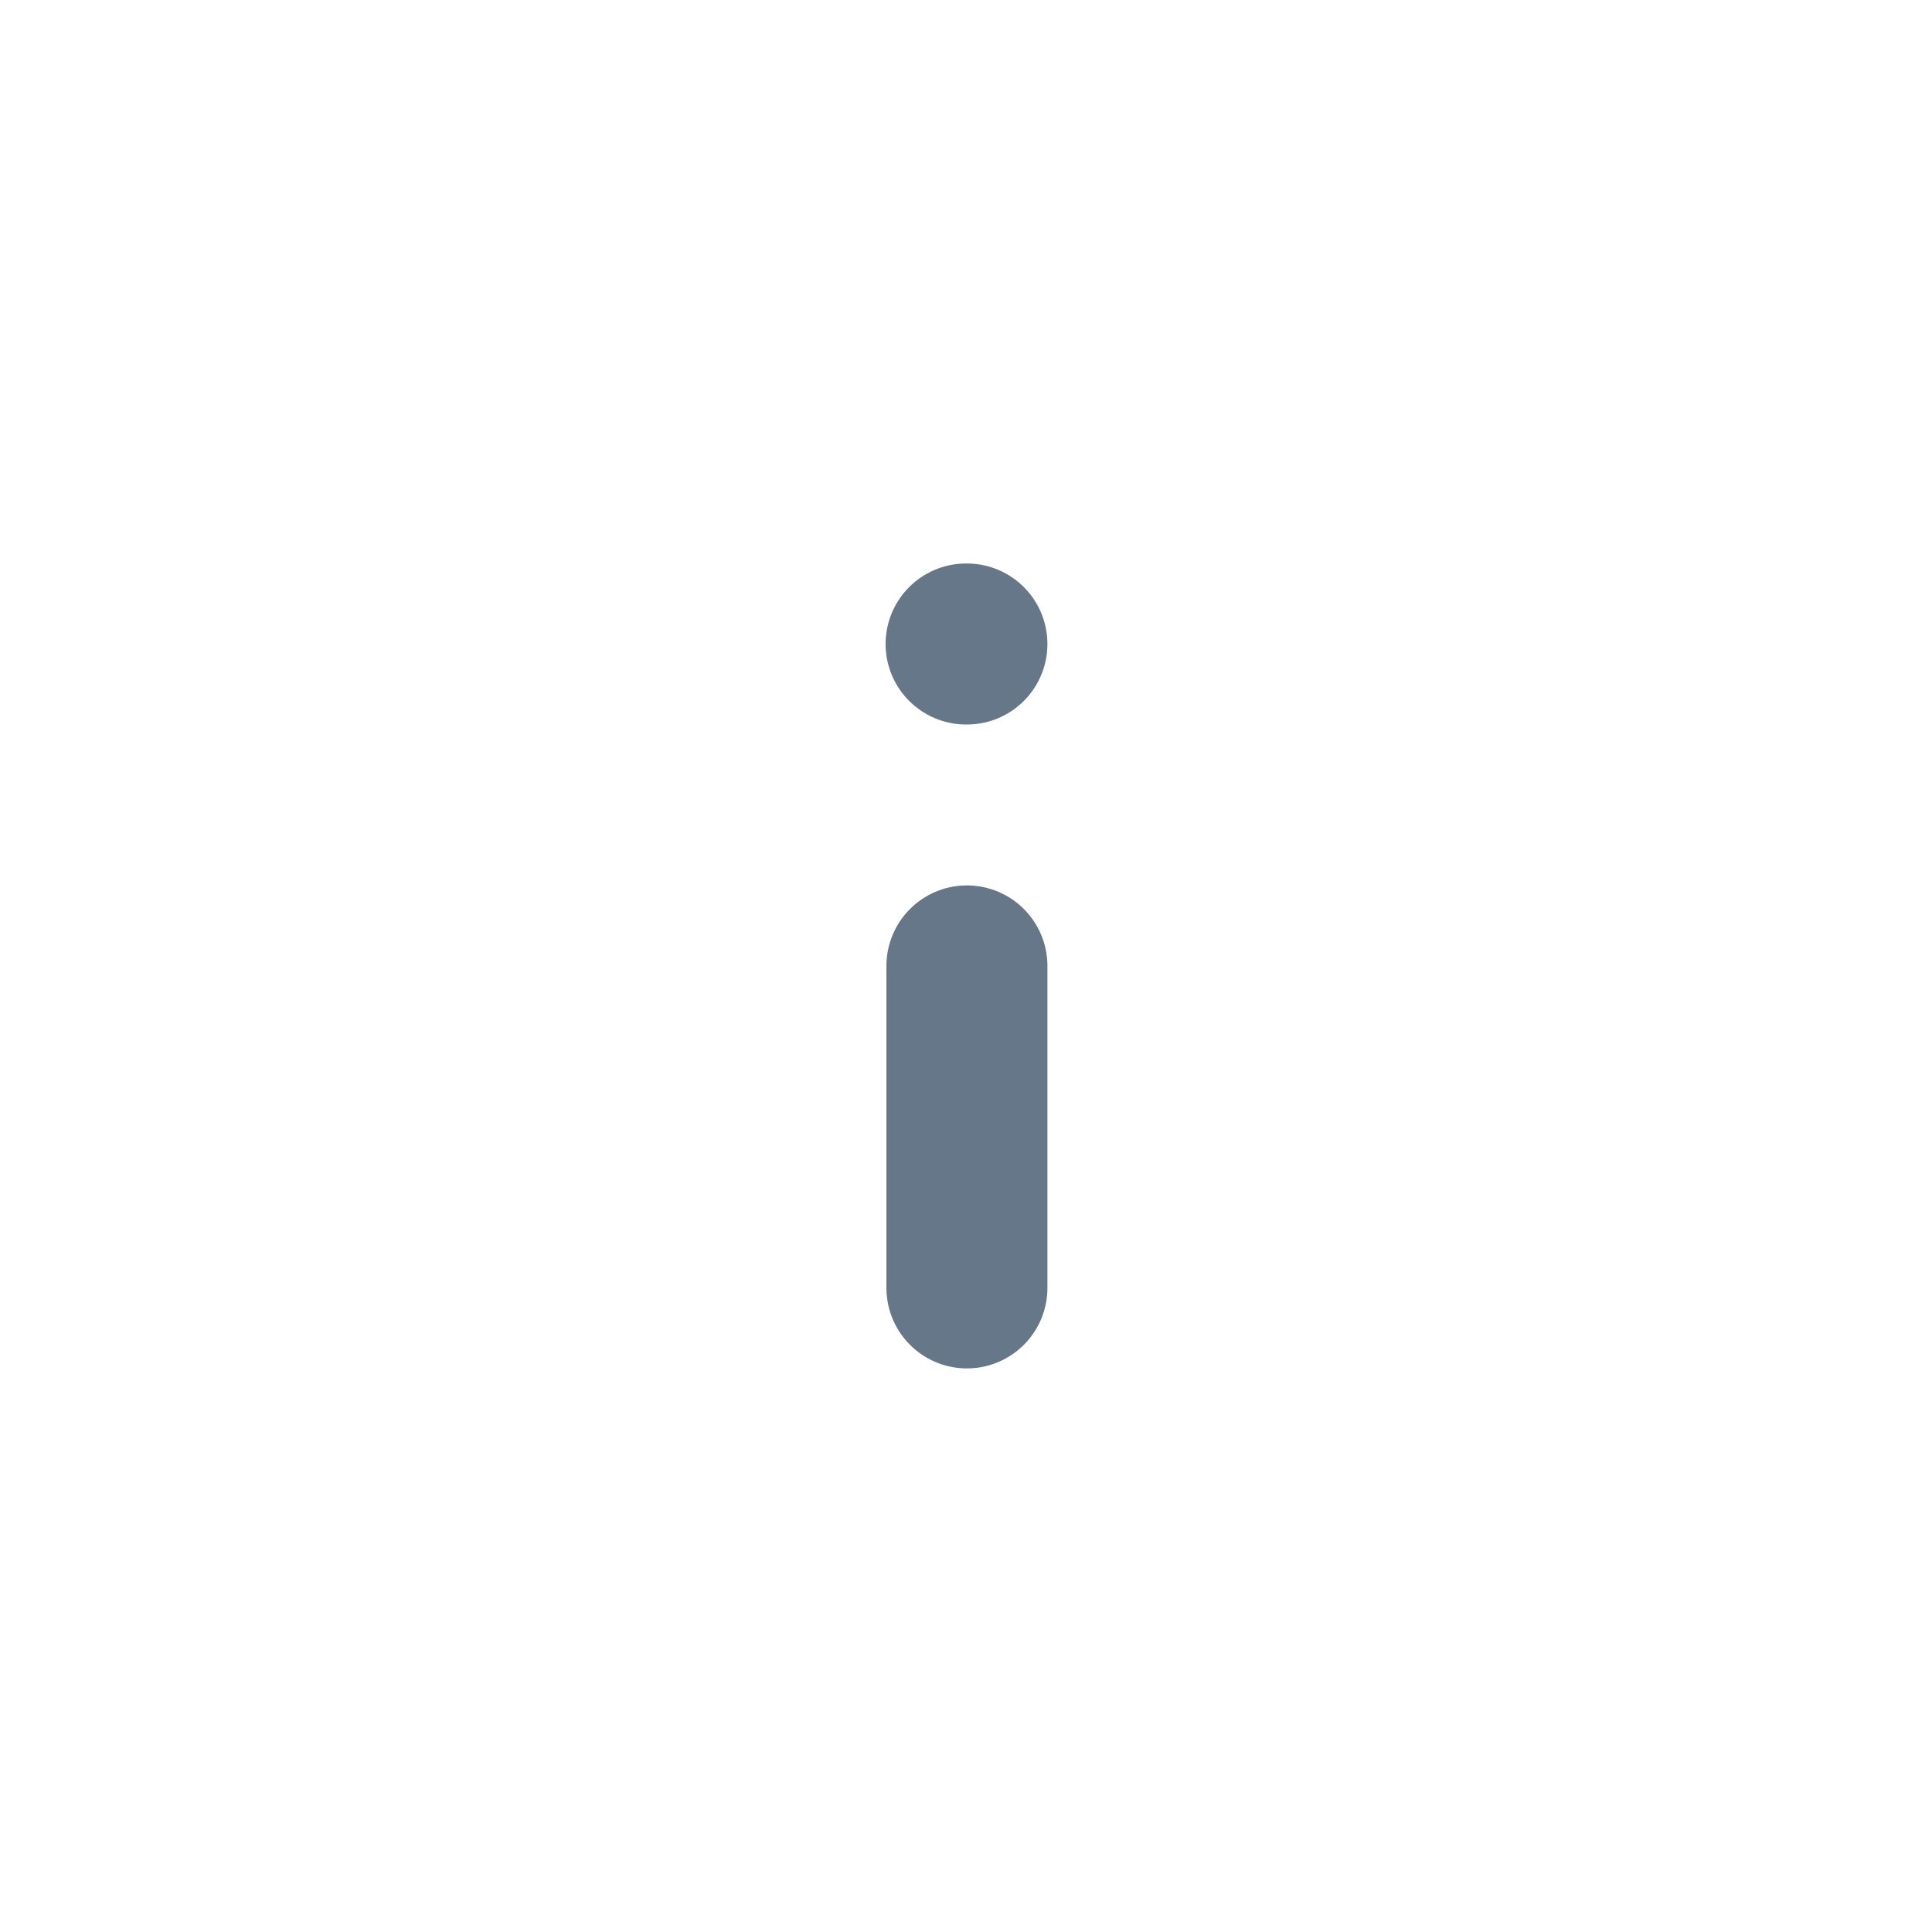 <svg xmlns="http://www.w3.org/2000/svg" fill="none" viewBox="0 0 21 21" height="21" width="21">
<path stroke-linejoin="round" stroke-linecap="round" stroke-width="1.75" stroke="#667789" d="M10.51 13.999L10.51 10.499"></path>
<path stroke-linejoin="round" stroke-linecap="round" stroke-width="1.75" stroke="#667789" d="M10.51 7L10.501 7"></path>
</svg>
